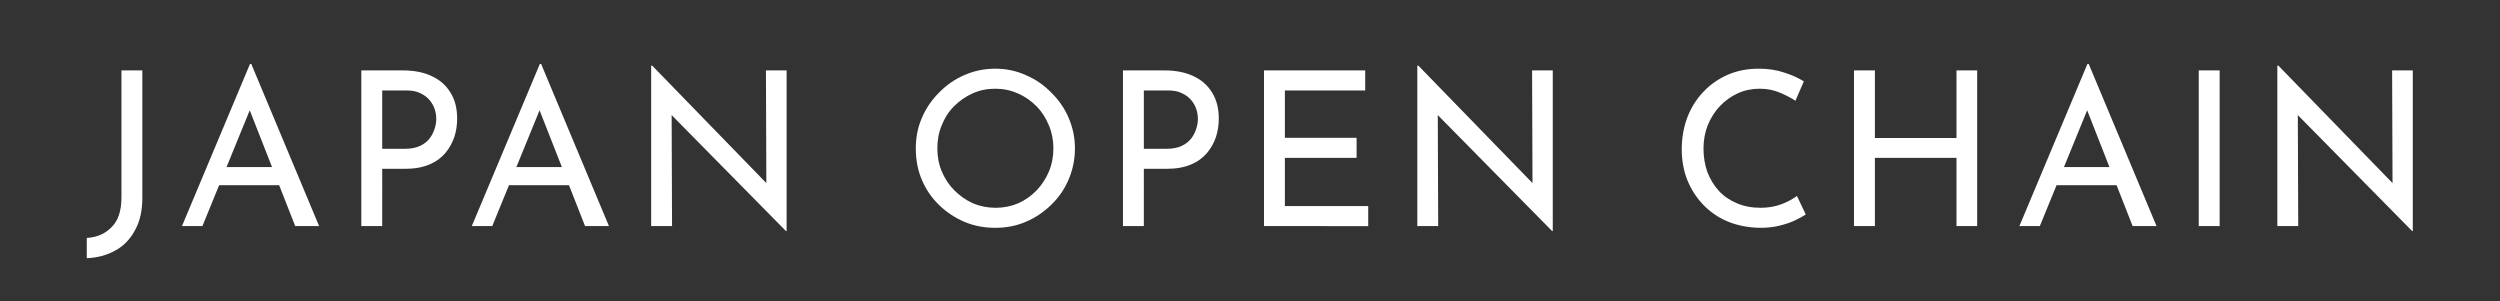 <?xml version="1.0" encoding="utf-8"?>
<!-- Generator: Adobe Illustrator 28.0.0, SVG Export Plug-In . SVG Version: 6.00 Build 0)  -->
<svg version="1.1" id="レイヤー_1" xmlns="http://www.w3.org/2000/svg" xmlns:xlink="http://www.w3.org/1999/xlink" x="0px"
	 y="0px" viewBox="0 0 1161 140" style="enable-background:new 0 0 1161 140;" xml:space="preserve">
<rect x="0" y="0" width="1161" height="140" fill="#333333" stroke="none"/>
<style type="text/css">
	.st0{fill:#FFFFFF;}
</style>
<path class="st0" d="M66.1,91.9c0,5.9-1.1,10.9-3.4,15c-2.2,4.1-5.2,7.3-9.1,9.4c-3.9,2.2-8.3,3.4-13.3,3.6v-9.4
	c4.7-0.3,8.5-1.9,11.5-5c3.1-3,4.6-7.6,4.6-13.9V32.7h9.7V91.9z M84.5,105l31.6-75.3h0.6l31.5,75.3h-11.1l-23.6-60.1l6.9-4.5L94,105
	H84.5z M103,77.6h26.9l3.2,8.4h-32.9L103,77.6z M187.1,32.7c5.3,0,9.8,0.9,13.5,2.7c3.7,1.7,6.6,4.3,8.6,7.6
	c2.1,3.3,3.1,7.4,3.1,12.1c0,2.9-0.4,5.7-1.3,8.5c-0.9,2.7-2.3,5.2-4.2,7.5c-1.9,2.2-4.3,4-7.4,5.3s-6.8,2-11.2,2h-10.7V105h-9.7
	V32.7H187.1z M188.1,69.1c2.9,0,5.2-0.5,7.1-1.4c1.9-0.9,3.3-2.1,4.4-3.5c1.1-1.5,1.8-3,2.3-4.6c0.5-1.6,0.7-3,0.7-4.3
	c0-1.5-0.2-3-0.7-4.5c-0.5-1.6-1.3-3-2.4-4.3c-1.1-1.3-2.5-2.4-4.3-3.2c-1.7-0.9-3.9-1.3-6.5-1.3h-11.2v27.1H188.1z M219.1,105
	l31.6-75.3h0.6l31.5,75.3h-11.1l-23.6-60.1l6.9-4.5L228.6,105H219.1z M237.6,77.6h26.9l3.2,8.4h-32.9L237.6,77.6z M365,107.3
	l-55.9-56.7l2.8,0.7l0.2,53.7h-9.7V30.5h0.5l55.3,56.9l-2.3-0.5l-0.2-54.2h9.6v74.6H365z M540.8,32.7c5.3,0,9.8,0.9,13.5,2.7
	c3.7,1.7,6.6,4.3,8.6,7.6c2.1,3.3,3.1,7.4,3.1,12.1c0,2.9-0.4,5.7-1.3,8.5c-0.9,2.7-2.3,5.2-4.2,7.5c-1.9,2.2-4.3,4-7.4,5.3
	c-3.1,1.3-6.8,2-11.2,2h-10.7V105h-9.7V32.7H540.8z M541.8,69.1c2.9,0,5.2-0.5,7.1-1.4c1.9-0.9,3.3-2.1,4.4-3.5
	c1.1-1.5,1.8-3,2.3-4.6c0.5-1.6,0.7-3,0.7-4.3c0-1.5-0.2-3-0.7-4.5c-0.5-1.6-1.3-3-2.4-4.3c-1.1-1.3-2.5-2.4-4.3-3.2
	c-1.7-0.9-3.9-1.3-6.5-1.3h-11.2v27.1H541.8z M587,32.7h47V42h-37.3v22H630v9.3h-33.3v22.4h38.7v9.3H587V32.7z M720.8,107.3
	l-55.9-56.7l2.8,0.7l0.2,53.7h-9.7V30.5h0.5L714,87.4l-2.3-0.5l-0.2-54.2h9.6v74.6H720.8z M838.6,99.6c-1.2,0.8-2.8,1.7-4.9,2.7
	c-2.1,1-4.5,1.8-7.3,2.5c-2.7,0.7-5.7,1-9,1c-5.6-0.1-10.7-1.1-15.2-3c-4.5-1.9-8.3-4.6-11.4-7.9c-3.1-3.3-5.6-7.2-7.3-11.5
	c-1.7-4.4-2.5-9.1-2.5-14c0-5.4,0.9-10.4,2.6-14.9c1.8-4.6,4.3-8.6,7.5-11.9c3.2-3.4,7-6,11.3-7.9c4.4-1.9,9.2-2.8,14.4-2.8
	c4.3,0,8.3,0.6,11.8,1.8c3.5,1.1,6.6,2.5,9.1,4.1l-3.9,9c-2-1.3-4.4-2.6-7.3-3.8c-2.8-1.2-5.9-1.8-9.4-1.8c-3.5,0-6.9,0.7-10,2.1
	c-3.1,1.4-5.9,3.4-8.3,5.9c-2.4,2.5-4.3,5.5-5.7,8.9c-1.3,3.3-2,6.9-2,10.8c0,3.9,0.6,7.6,1.8,11c1.3,3.3,3,6.2,5.3,8.7
	c2.3,2.5,5.1,4.4,8.4,5.8c3.3,1.4,6.9,2.1,11,2.1c3.7,0,6.9-0.6,9.8-1.7c2.9-1.1,5.2-2.4,7.1-3.8L838.6,99.6z M918.2,32.7V105h-9.6
	V73.3h-37.9V105H861V32.7h9.7v31.4h37.9V32.7H918.2z M937.8,105l31.6-75.3h0.6l31.5,75.3h-11.1l-23.6-60.1l6.9-4.5L947.3,105H937.8z
	 M956.3,77.6h26.9l3.2,8.4h-32.9L956.3,77.6z M1021.1,32.7h9.7V105h-9.7V32.7z M1120.2,107.3l-55.9-56.7l2.8,0.7l0.2,53.7h-9.7V30.5
	h0.5l55.3,56.9l-2.3-0.5l-0.2-54.2h9.6v74.6H1120.2z"/>
<path class="st0" d="M425.3,68.9c0-5,0.9-9.7,2.8-14.1c1.9-4.5,4.6-8.4,8-11.8c3.4-3.5,7.3-6.2,11.7-8.1c4.5-2,9.3-3,14.4-3
	c5.1,0,9.8,1,14.2,3c4.5,1.9,8.4,4.6,11.8,8.1c3.5,3.4,6.2,7.3,8.1,11.8c1.9,4.4,2.9,9.1,2.9,14.1c0,5.1-1,9.9-2.9,14.4
	c-1.9,4.5-4.6,8.4-8.1,11.8c-3.4,3.3-7.3,6-11.8,7.9c-4.4,1.9-9.1,2.8-14.2,2.8c-5.1,0-9.9-0.9-14.4-2.8c-4.4-1.9-8.3-4.5-11.7-7.8
	c-3.4-3.3-6.1-7.2-8-11.7C426.2,79,425.3,74.2,425.3,68.9z M435.3,69c0,3.8,0.7,7.4,2.1,10.7c1.4,3.3,3.3,6.2,5.8,8.7
	c2.5,2.5,5.3,4.5,8.6,6c3.3,1.4,6.8,2.1,10.6,2.1c3.7,0,7.2-0.7,10.5-2.1c3.3-1.5,6.1-3.5,8.5-6c2.4-2.5,4.3-5.4,5.7-8.7
	c1.4-3.3,2.1-6.9,2.1-10.8c0-3.8-0.7-7.4-2.1-10.7c-1.4-3.4-3.3-6.4-5.8-8.9c-2.5-2.5-5.3-4.5-8.6-5.9c-3.3-1.5-6.8-2.2-10.5-2.2
	c-3.8,0-7.3,0.7-10.6,2.2c-3.3,1.5-6.1,3.5-8.6,6c-2.5,2.5-4.4,5.5-5.7,8.9C435.9,61.6,435.3,65.2,435.3,69z"/>
</svg>
